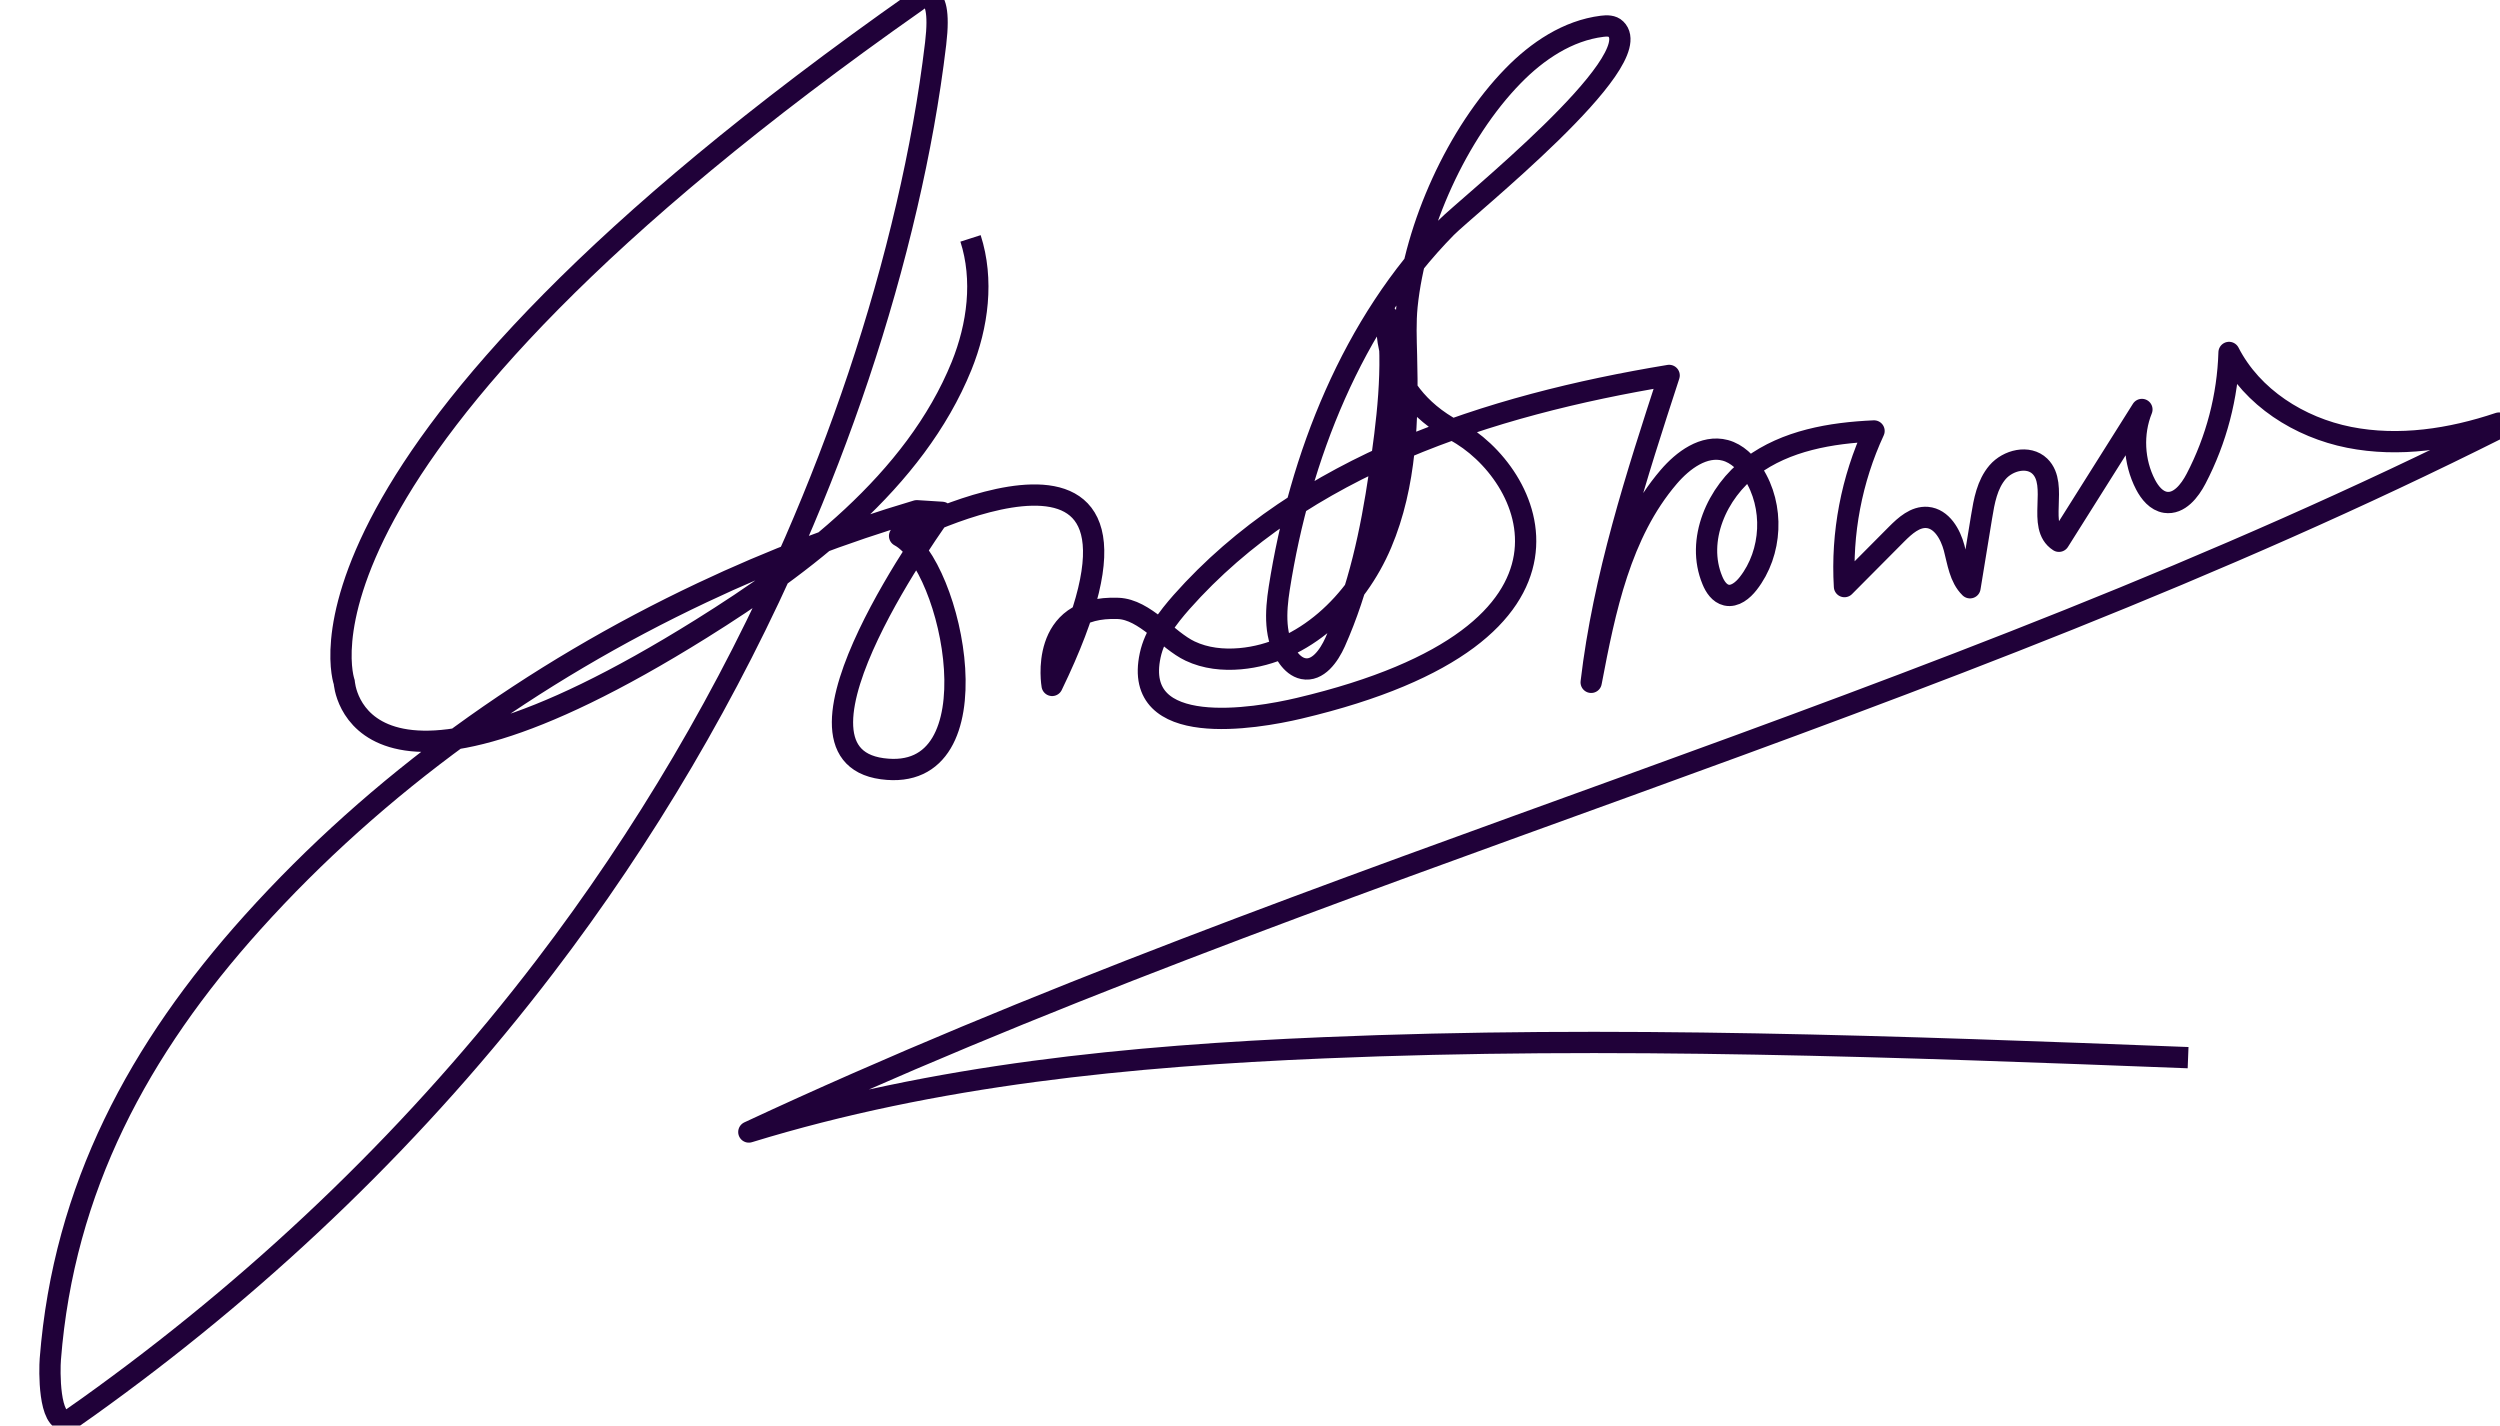 <svg xmlns="http://www.w3.org/2000/svg" width="235" height="134" viewBox="0 0 235 134" fill="none"><g id="sprite_60fps (1) 1" clip-path="url(#clip0_28171_4810)"><path id="Vector" d="M91.23 22.41C92.48 26.3 91.92 30.6 90.39 34.39C85.98 45.27 75.55 53.09 65.92 59.1C33.24 79.5 32.36 64.13 32.36 64.13C32.36 64.13 24.67 43.28 86.18 0.11C86.18 0.11 88.69 -2.11 87.95 4.1C87.34 9.23 86.41 14.31 85.24 19.34C82.73 30.15 79.15 40.72 74.72 50.9C68.53 65.1 60.62 78.55 51.22 90.86C39.45 106.27 25.37 119.83 9.7 131.23C8.76 131.92 7.8 132.6 6.85 133.26C6.68 133.38 6.51 133.5 6.3 133.53C4.56 133.77 4.65 128.77 4.73 127.76C5.99 111.66 13.08 98.56 23.72 86.73C35.47 73.66 50.14 63.2 66.01 55.71C72.52 52.63 79.27 50.06 86.18 48.01L88.55 48.16C88.55 48.16 71.99 70.78 82.93 72.26C93.87 73.74 89.58 53.04 84.56 50.38C84.56 50.38 112.95 35.45 98.9 64.43C98.9 64.43 97.57 56.89 105.11 57.19C107.63 57.29 109.73 60.19 111.87 61.2C113.32 61.89 114.97 62.06 116.57 61.92C122.55 61.4 127.51 56.62 129.85 51.09C132.19 45.56 132.37 39.38 132.21 33.38C132.17 31.84 132.11 30.3 132.26 28.77C133.02 21.29 136.98 12.5 142.23 7.13C144.5 4.8 147.37 2.87 150.6 2.47C151.05 2.41 151.57 2.41 151.89 2.73C155.02 5.75 137.83 19.48 135.95 21.39C127.11 30.38 122.18 42.98 120.25 55.29C119.9 57.52 119.76 60.01 121.1 61.83C121.45 62.31 121.92 62.73 122.5 62.85C123.88 63.13 124.92 61.65 125.5 60.36C127.74 55.33 128.87 49.99 129.67 44.57C130.38 39.74 131.06 34.56 130.39 29.69C130.39 29.69 129.5 36.64 136.75 40.48C143.99 44.32 151.83 59.56 122.11 66.58C117.98 67.56 106.41 69.52 108.12 61.59C108.53 59.68 109.77 58.07 111.06 56.6C122.46 43.73 139.94 38.09 156.9 35.29C153.82 44.74 150.73 54.27 149.57 64.14C150.87 57.3 152.33 50.13 156.85 44.84C158.2 43.26 160.17 41.8 162.17 42.33C163.29 42.63 164.17 43.52 164.8 44.49C166.8 47.59 166.6 51.95 164.33 54.85C163.83 55.49 163.08 56.12 162.28 55.94C161.63 55.79 161.21 55.16 160.96 54.54C159.4 50.79 161.37 46.27 164.63 43.84C167.89 41.41 172.1 40.69 176.16 40.51C174.05 45.06 173.08 50.14 173.38 55.14C175.01 53.5 176.65 51.86 178.28 50.21C179.08 49.41 180.03 48.55 181.16 48.64C182.52 48.76 183.34 50.2 183.69 51.51C184.04 52.83 184.21 54.3 185.18 55.25C185.54 53.03 185.91 50.8 186.27 48.58C186.51 47.1 186.79 45.54 187.77 44.39C188.75 43.25 190.67 42.78 191.75 43.83C193.56 45.6 191.4 49.51 193.54 50.88L201.34 38.49C200.43 40.74 200.56 43.39 201.68 45.55C202.08 46.32 202.7 47.09 203.56 47.22C204.84 47.41 205.83 46.15 206.43 45C208.34 41.34 209.41 37.25 209.53 33.13C211.7 37.37 216.14 40.18 220.82 41.11C225.5 42.04 230.38 41.29 234.9 39.77L235.06 40.16C181.89 66.87 124.21 81.31 70.39 106.41C87.94 101.02 106.26 99.25 124.48 98.49C151.53 97.35 178.62 98.38 205.68 99.42" stroke="#200139" stroke-width="2" stroke-miterlimit="10" stroke-linejoin="round"></path></g><defs><clipPath id="clip0_28171_4810"><rect width="235" height="134" fill="white"></rect></clipPath></defs></svg>